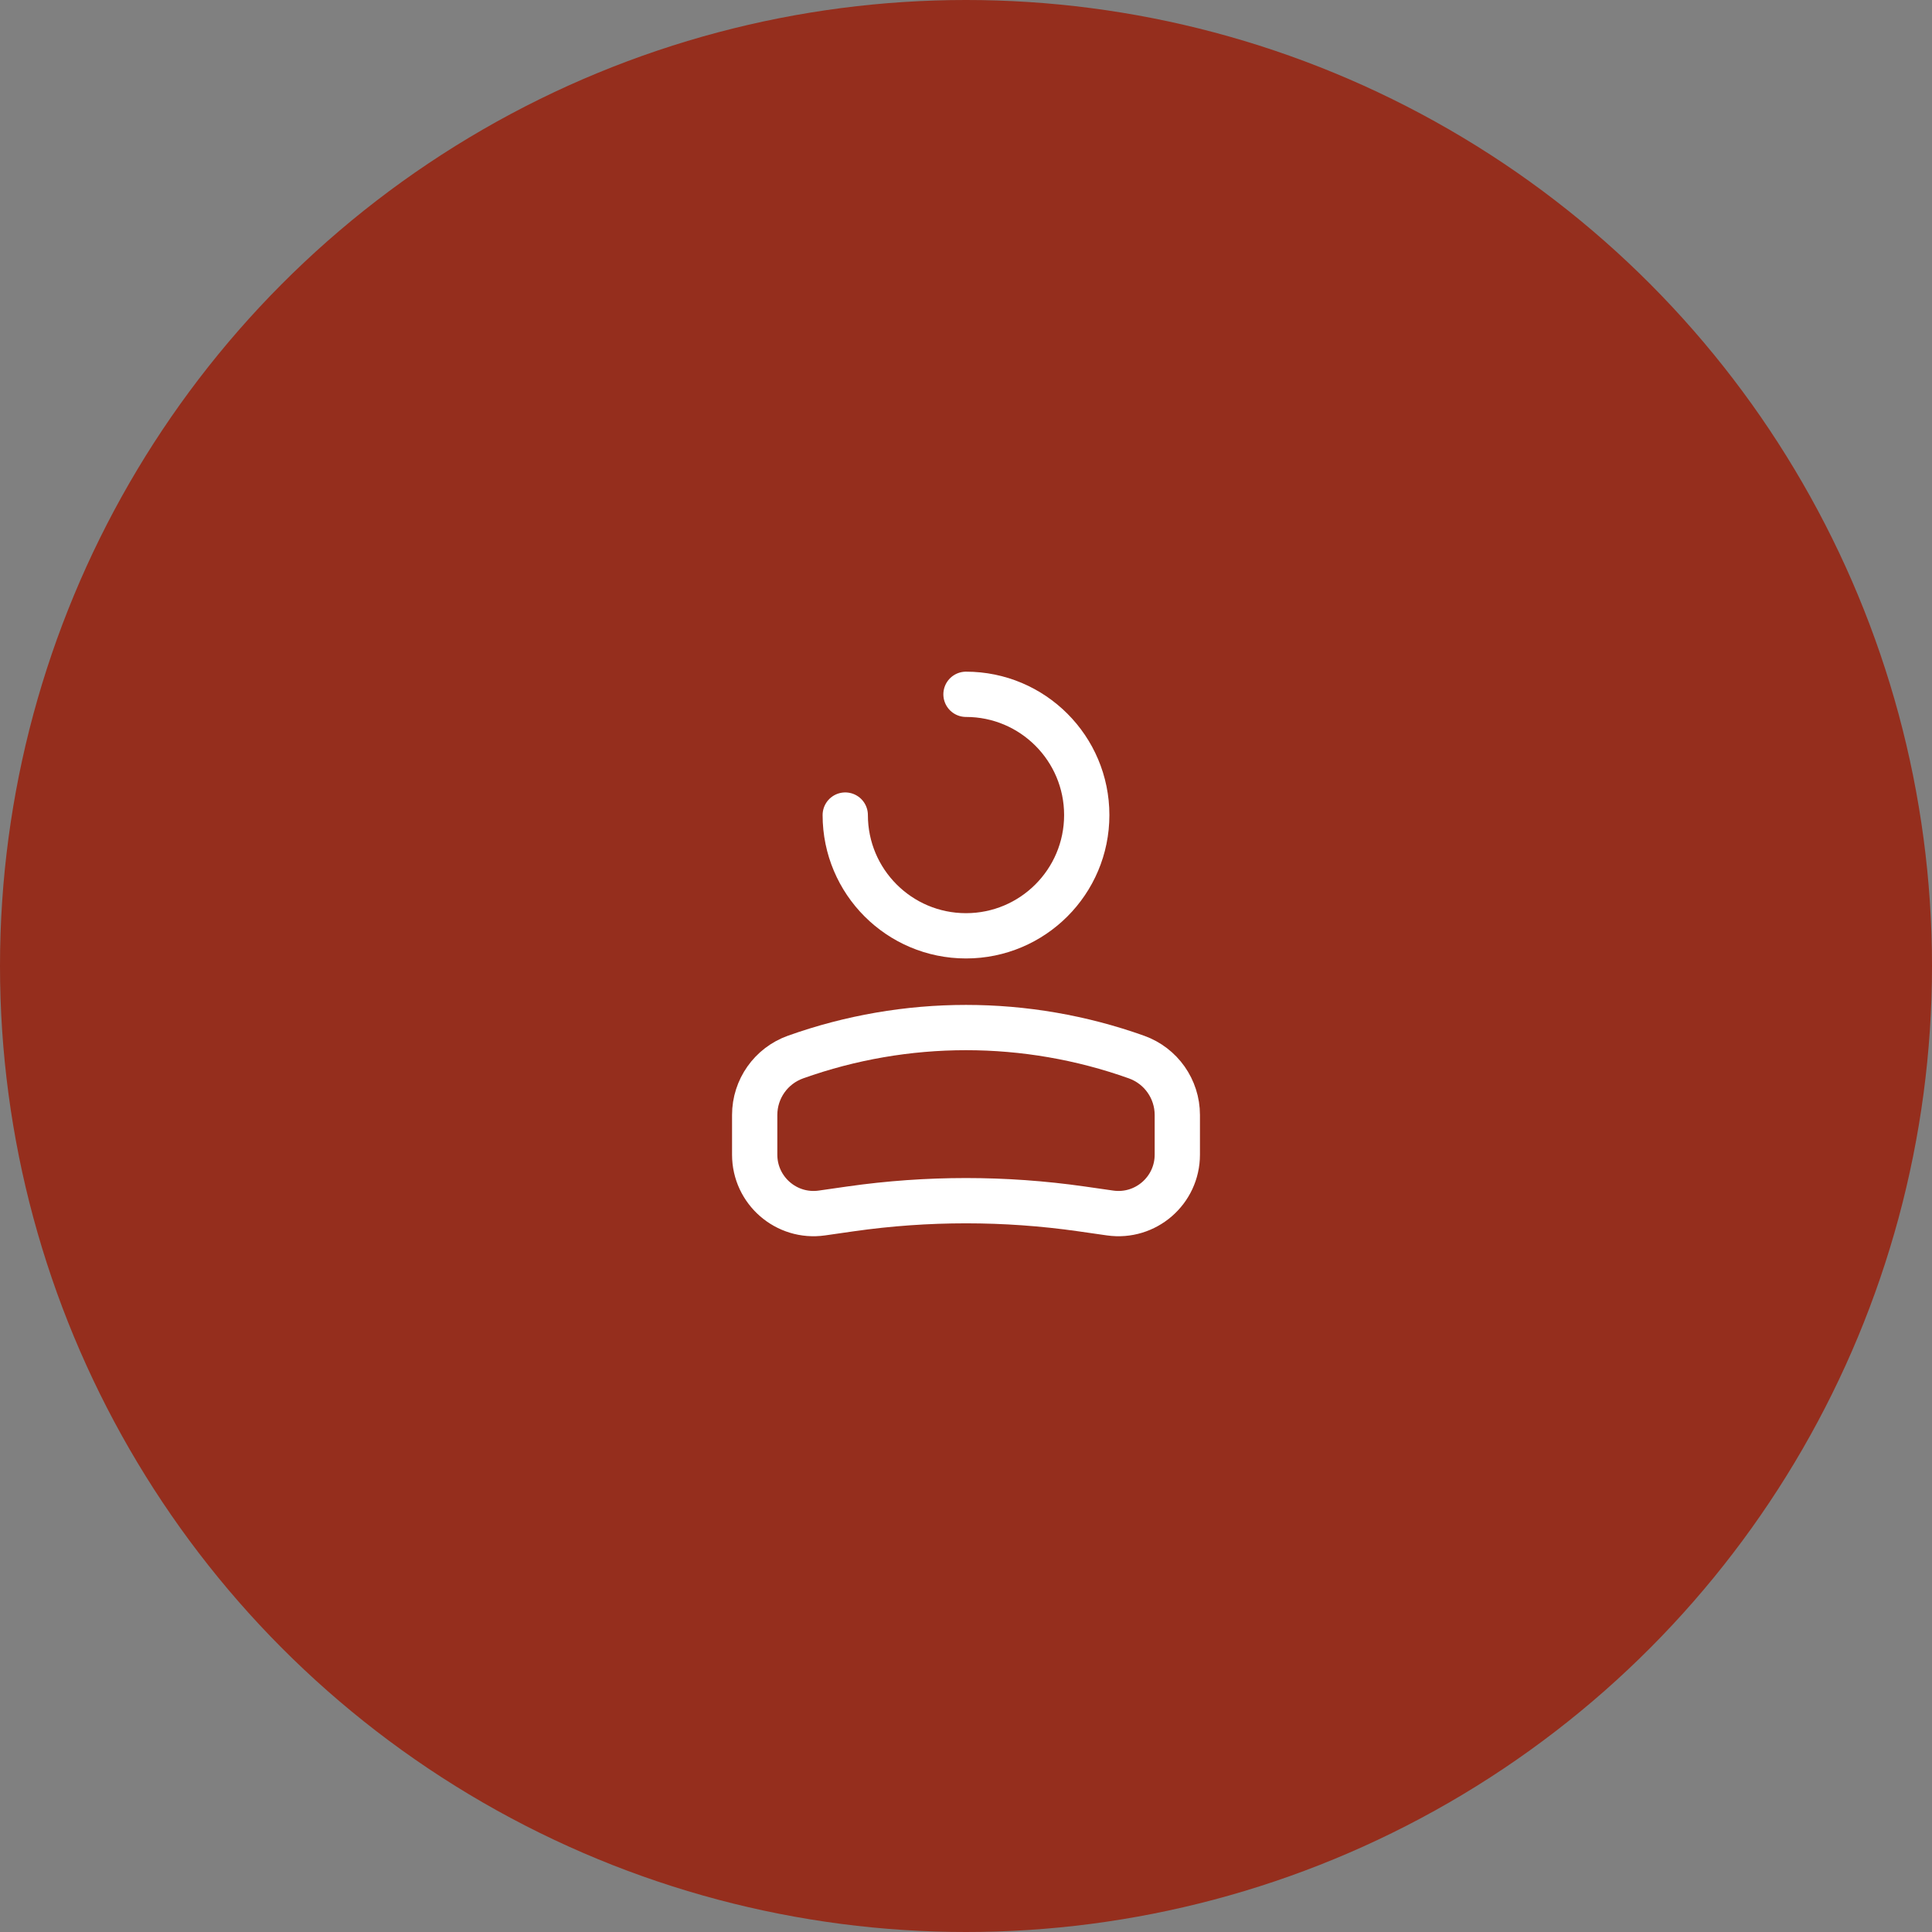 <?xml version="1.0" encoding="UTF-8"?> <svg xmlns="http://www.w3.org/2000/svg" width="64" height="64" viewBox="0 0 64 64" fill="none"><rect x="0" y="0" width="64" height="64" fill="#808080" stroke="none"/><circle cx="32" cy="32" r="32" fill="#952E1D"></circle><path d="M28 27C28 29.209 29.791 31 32 31C34.209 31 36 29.209 36 27C36 24.791 34.209 23 32 23" stroke="white" stroke-width="1.5" stroke-linecap="round"></path><path d="M25 36.935C25 36.074 25.541 35.307 26.351 35.017V35.017C30.004 33.713 33.996 33.713 37.649 35.017V35.017C38.459 35.307 39 36.074 39 36.935V38.25C39 39.438 37.948 40.35 36.773 40.182L35.818 40.045C33.286 39.684 30.714 39.684 28.182 40.045L27.227 40.182C26.052 40.35 25 39.438 25 38.25V36.935Z" stroke="white" stroke-width="1.5"></path></svg> 